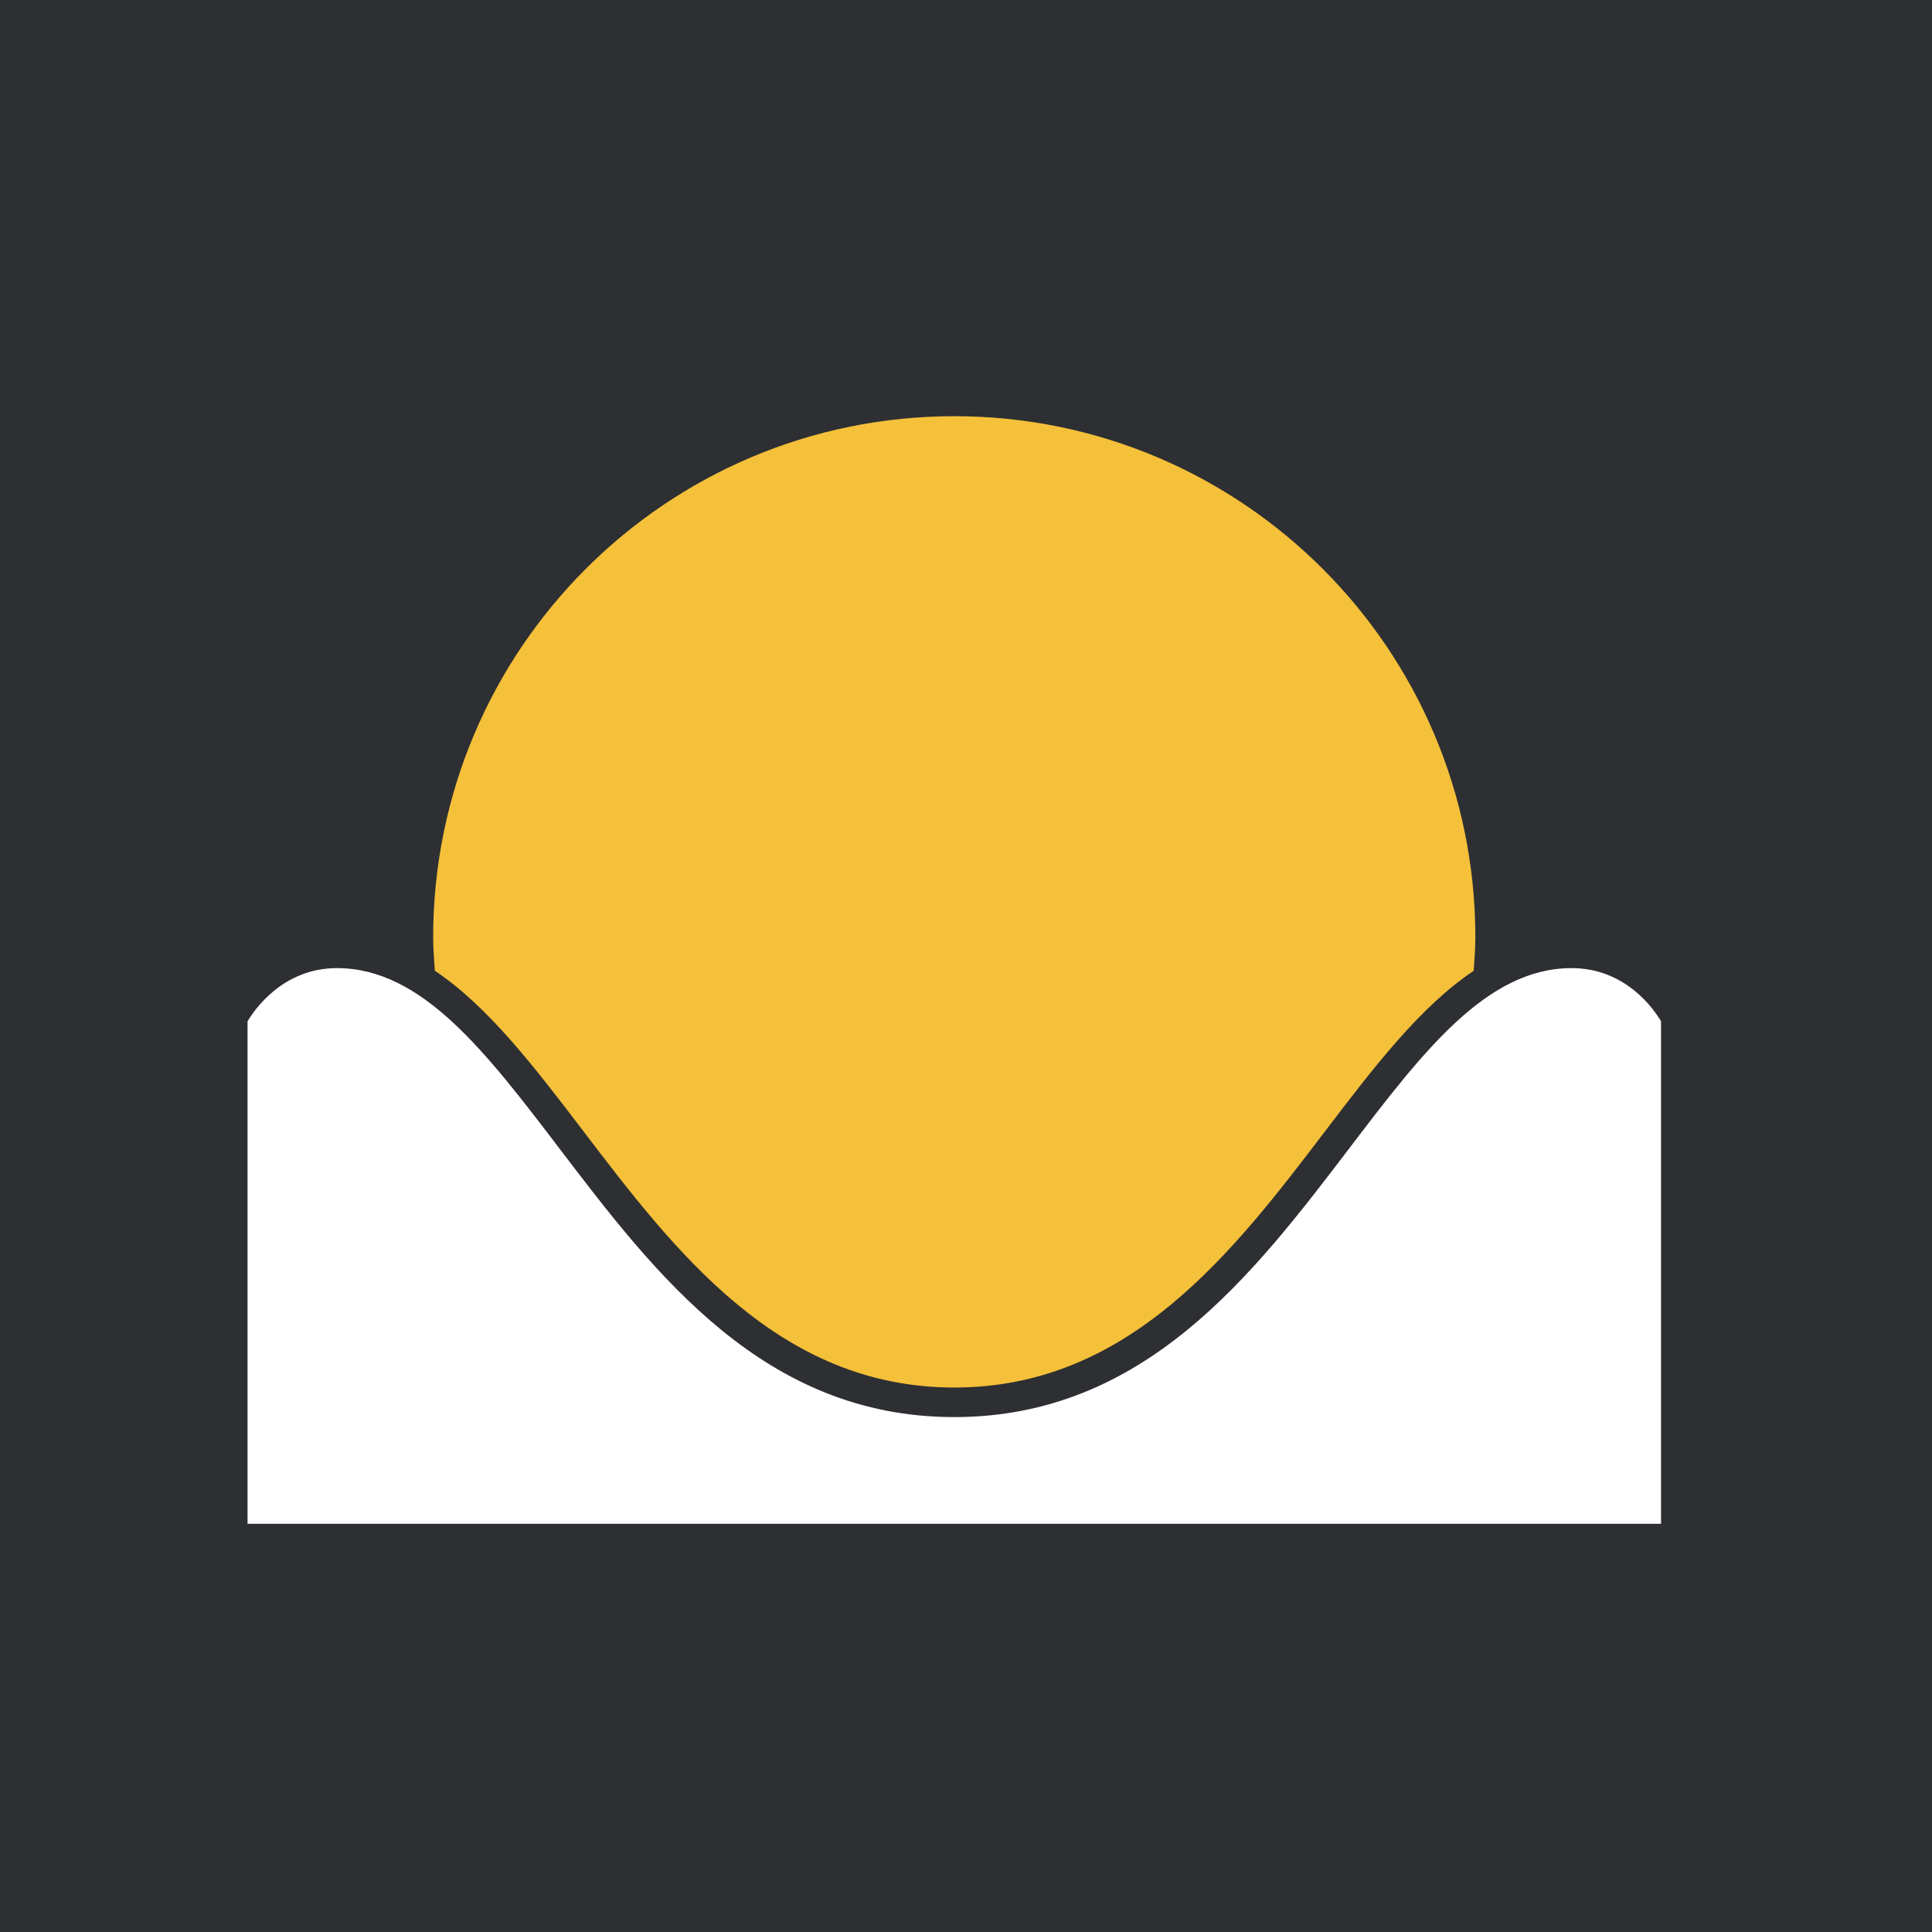 <svg width="64" height="64" viewBox="0 0 64 64" fill="none" xmlns="http://www.w3.org/2000/svg">
<rect width="64" height="64" fill="#2D2F32"/>
<path d="M8.199 50.478H55.024V33.832C54.799 33.45 53.863 32.07 52.061 32.07C49.243 32.07 47.131 34.843 44.686 38.054C41.513 42.22 37.916 46.943 31.611 46.943C25.308 46.943 21.712 42.221 18.538 38.054C16.092 34.843 13.98 32.07 11.162 32.07C9.367 32.07 8.422 33.458 8.2 33.833V50.478H8.199Z" fill="white"/>
<path d="M19.317 37.461C22.352 41.446 25.792 45.964 31.611 45.964C37.43 45.964 40.871 41.447 43.906 37.46C45.505 35.361 47.047 33.342 48.818 32.159C48.841 31.791 48.873 31.424 48.873 31.05C48.873 21.517 41.144 13.787 31.611 13.787C22.078 13.787 14.349 21.517 14.349 31.05C14.349 31.424 14.381 31.79 14.405 32.158C16.175 33.342 17.718 35.363 19.317 37.461Z" fill="#F5C03A"/>
</svg>
